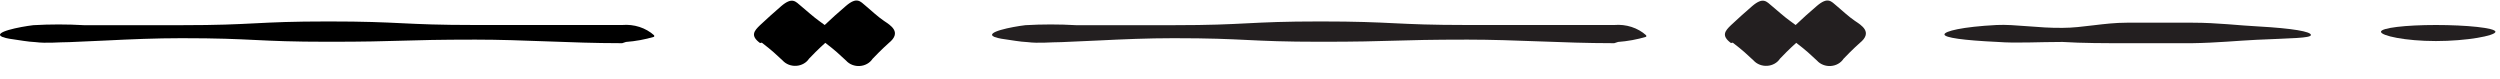 <svg width="126" height="4" viewBox="0 0 126 4" fill="none" xmlns="http://www.w3.org/2000/svg">
<path d="M81.36 2.176H81.23C78.8 2.176 76.4 1.997 73.96 1.997C70.26 1.997 70.26 2.105 66.56 2.105C62.86 2.105 62.85 1.925 59.15 1.925C57.86 1.925 56.59 1.979 55.33 2.042L53.51 2.123C52.97 2.123 52.34 2.194 51.79 2.123C51.589 2.112 51.388 2.091 51.19 2.06L50.47 1.952C50.35 1.932 50.233 1.902 50.12 1.862C49.58 1.629 51 1.35 51.68 1.269C52.529 1.22 53.381 1.22 54.23 1.269H59.15C62.85 1.269 62.85 1.081 66.55 1.081C70.25 1.081 70.26 1.26 73.96 1.26H81.36C81.654 1.235 81.952 1.268 82.23 1.358C82.508 1.448 82.761 1.593 82.97 1.781C82.97 1.781 82.97 1.826 82.97 1.853C82.51 1.99 82.033 2.078 81.55 2.114L81.36 2.176Z" fill="#231F20"/>
<path d="M38.395 2.15C38.914 2.545 39.114 2.743 39.444 3.048C39.527 3.14 39.633 3.212 39.753 3.259C39.874 3.306 40.005 3.326 40.136 3.317C40.267 3.308 40.393 3.271 40.504 3.208C40.616 3.146 40.708 3.06 40.775 2.958C41.245 2.464 41.595 2.159 41.595 2.159C42.115 2.554 42.315 2.752 42.645 3.057C42.727 3.149 42.833 3.221 42.953 3.268C43.074 3.315 43.205 3.335 43.336 3.326C43.467 3.317 43.593 3.28 43.704 3.217C43.816 3.155 43.908 3.069 43.975 2.967C44.445 2.473 44.794 2.168 44.794 2.168C45.474 1.62 44.875 1.27 44.555 1.054C44.235 0.838 43.914 0.533 43.635 0.299C43.355 0.066 43.194 -0.177 42.635 0.299C42.285 0.596 41.865 0.973 41.565 1.261L41.294 1.063C41.025 0.874 40.655 0.542 40.375 0.308C40.095 0.075 39.935 -0.168 39.375 0.308C39.035 0.605 38.605 0.982 38.305 1.27C38.005 1.557 37.805 1.8 38.305 2.168" fill="black"/>
<path d="M31.36 2.176H31.23C28.8 2.176 26.4 1.997 23.96 1.997C20.26 1.997 20.26 2.105 16.56 2.105C12.86 2.105 12.85 1.925 9.15 1.925C7.86 1.925 6.59 1.979 5.33 2.042L3.51 2.123C2.97 2.123 2.34 2.194 1.79 2.123C1.589 2.112 1.388 2.091 1.19 2.06L0.47 1.952C0.35 1.932 0.233 1.902 0.12 1.862C-0.42 1.629 1 1.35 1.68 1.269C2.529 1.22 3.381 1.22 4.23 1.269H9.15C12.85 1.269 12.85 1.081 16.55 1.081C20.25 1.081 20.26 1.26 23.96 1.26H31.36C31.654 1.235 31.952 1.268 32.23 1.358C32.508 1.448 32.761 1.593 32.97 1.781C32.97 1.781 32.97 1.826 32.97 1.853C32.51 1.99 32.033 2.078 31.55 2.114L31.36 2.176Z" fill="black"/>
<path d="M116.47 1.763C116.47 1.925 115.47 1.925 113.72 2.006C112.78 2.051 111.72 2.159 110.48 2.177C109.48 2.177 108.34 2.177 107.19 2.177C106.04 2.177 104.97 2.177 103.95 2.114C102.74 2.114 101.61 2.186 100.69 2.114C98.95 2.033 98 1.898 98 1.736C98 1.575 98.89 1.35 100.63 1.26C101.55 1.215 102.74 1.422 103.96 1.404C104.96 1.404 106.04 1.144 107.19 1.144C108.34 1.144 109.49 1.144 110.52 1.144C111.76 1.144 112.87 1.287 113.81 1.332C115.57 1.431 116.47 1.593 116.47 1.763Z" fill="#231F20"/>
<path d="M125.77 1.602C125.77 1.799 124.32 2.069 122.77 2.069C121.22 2.069 120 1.799 120 1.602C120 1.404 121.24 1.26 122.77 1.26C124.3 1.26 125.77 1.404 125.77 1.602Z" fill="#231F20"/>
<path d="M87.33 2.15C87.85 2.545 88.05 2.743 88.38 3.048C88.462 3.14 88.568 3.212 88.689 3.259C88.809 3.306 88.941 3.326 89.071 3.317C89.202 3.308 89.329 3.271 89.44 3.208C89.551 3.146 89.644 3.06 89.71 2.958C90.18 2.464 90.53 2.159 90.53 2.159C91.05 2.554 91.25 2.752 91.58 3.057C91.662 3.149 91.768 3.221 91.889 3.268C92.009 3.315 92.141 3.335 92.271 3.326C92.402 3.317 92.529 3.28 92.64 3.217C92.751 3.155 92.844 3.069 92.91 2.967C93.38 2.473 93.73 2.168 93.73 2.168C94.41 1.62 93.81 1.27 93.49 1.054C93.17 0.838 92.85 0.533 92.57 0.299C92.29 0.066 92.13 -0.177 91.57 0.299C91.22 0.596 90.8 0.973 90.5 1.261L90.23 1.063C89.96 0.874 89.59 0.542 89.31 0.308C89.03 0.075 88.87 -0.168 88.31 0.308C87.97 0.605 87.54 0.982 87.24 1.27C86.94 1.557 86.74 1.8 87.24 2.168" fill="#231F20"/>
</svg>
